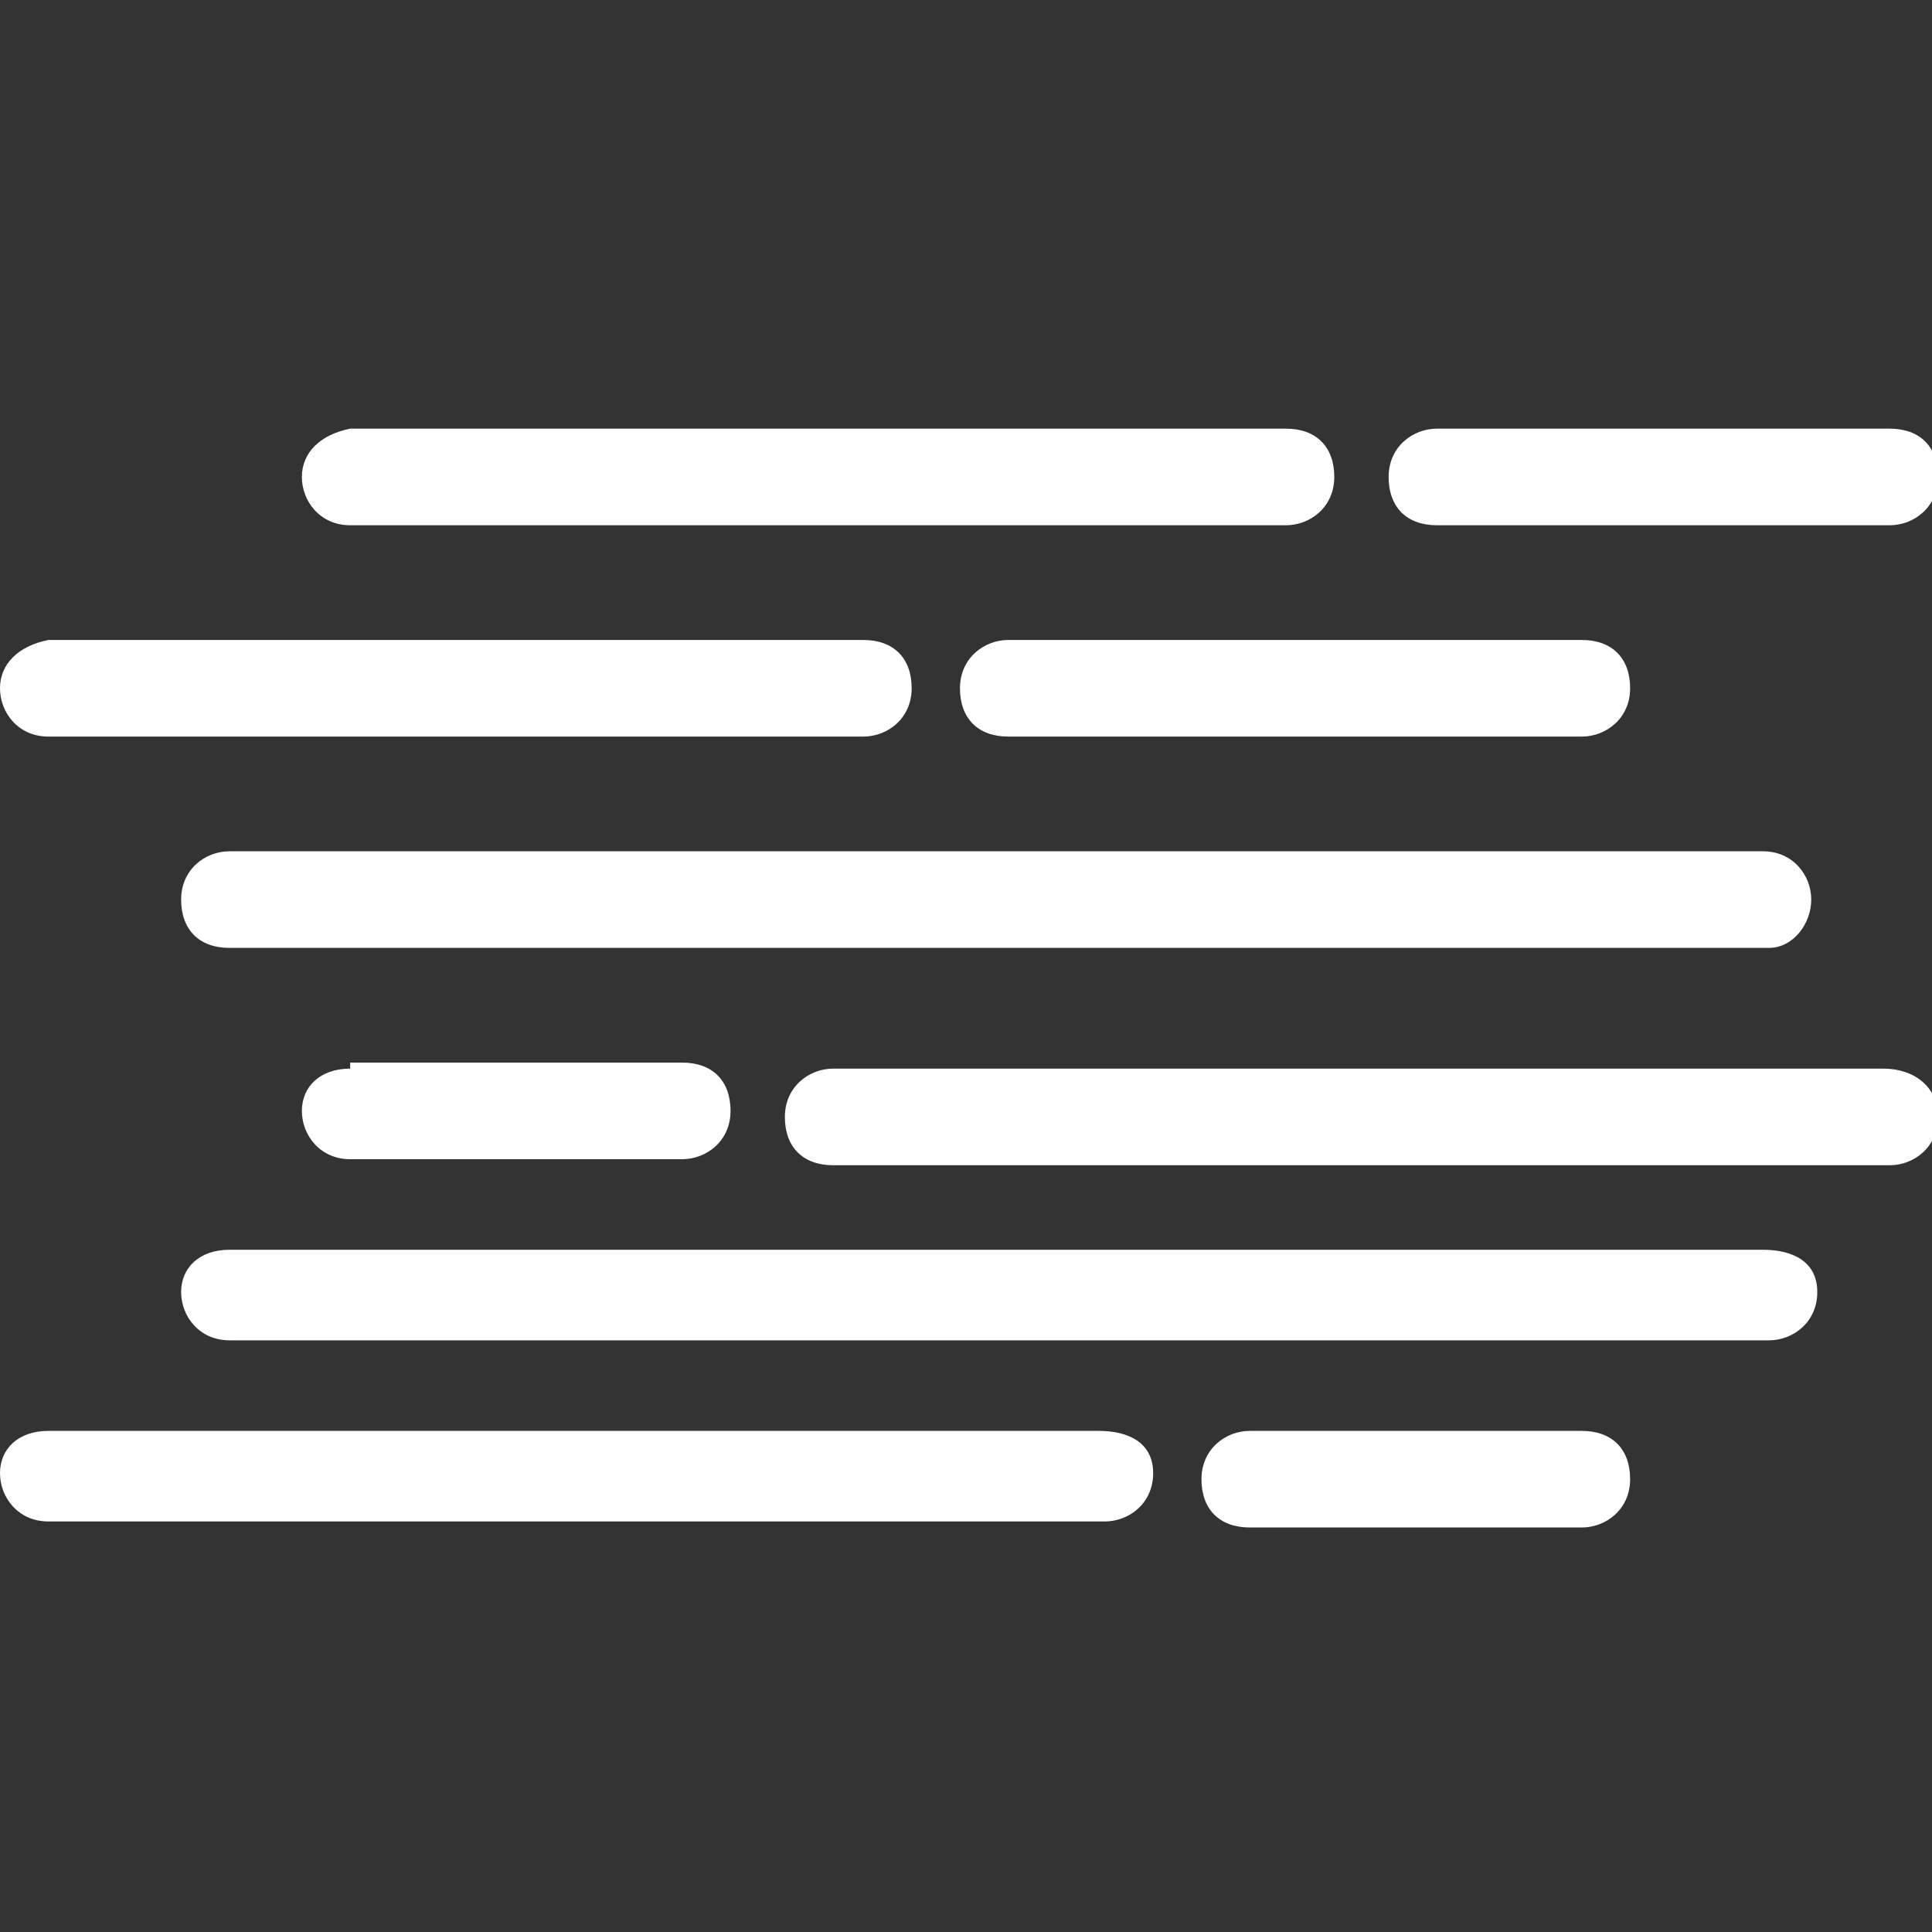 <?xml version="1.0" encoding="utf-8"?>
<!-- Generator: Adobe Illustrator 23.0.6, SVG Export Plug-In . SVG Version: 6.00 Build 0)  -->
<svg version="1.1" id="Layer_1" xmlns="http://www.w3.org/2000/svg" xmlns:xlink="http://www.w3.org/1999/xlink" x="0px" y="0px"
	 viewBox="0 0 32 32" style="enable-background:new 0 0 32 32;" xml:space="preserve">
<rect x="0" y="0" width="32" height="32" fill="#333333" stroke="none"/>
<style type="text/css">
	.st0{fill:#FFFFFF;}
</style>
<path class="st0" d="M26.2,12.2c0.4,0,0.8-0.3,0.8-0.8s-0.3-0.8-0.8-0.8h-9.5c-0.4,0-0.8,0.3-0.8,0.8s0.3,0.8,0.8,0.8H26.2z
	 M5.8,17.7C5.3,17.7,5,18,5,18.4s0.3,0.8,0.8,0.8h5.5c0.4,0,0.8-0.3,0.8-0.8s-0.3-0.8-0.8-0.8H5.8z M23.8,8.7h7.5
	c0.4,0,0.8-0.3,0.8-0.8s-0.3-0.8-0.8-0.8h-7.5c-0.4,0-0.8,0.3-0.8,0.8S23.3,8.7,23.8,8.7z M30,14.9c0-0.4-0.3-0.8-0.8-0.8H3.8
	c-0.4,0-0.8,0.3-0.8,0.8s0.3,0.8,0.8,0.8h25.5C29.7,15.7,30,15.3,30,14.9z M5.8,8.7h15.5c0.4,0,0.8-0.3,0.8-0.8s-0.3-0.8-0.8-0.8
	H5.8C5.3,7.2,5,7.5,5,7.9S5.3,8.7,5.8,8.7z M0.8,12.2h13.5c0.4,0,0.8-0.3,0.8-0.8s-0.3-0.8-0.8-0.8H0.8C0.3,10.7,0,11,0,11.4
	S0.3,12.2,0.8,12.2z M29.2,20.7H3.8C3.3,20.7,3,21,3,21.4s0.3,0.8,0.8,0.8h25.5c0.4,0,0.8-0.3,0.8-0.8S29.7,20.7,29.2,20.7z
	 M31.2,17.7H13.8c-0.4,0-0.8,0.3-0.8,0.8s0.3,0.8,0.8,0.8h17.5c0.4,0,0.8-0.3,0.8-0.8S31.7,17.7,31.2,17.7z M26.2,23.7h-5.5
	c-0.4,0-0.8,0.3-0.8,0.8s0.3,0.8,0.8,0.8h5.5c0.4,0,0.8-0.3,0.8-0.8S26.7,23.7,26.2,23.7z M18.2,23.7H0.8C0.3,23.7,0,24,0,24.4
	s0.3,0.8,0.8,0.8h17.5c0.4,0,0.8-0.3,0.8-0.8S18.7,23.7,18.2,23.7z"/>
</svg>
